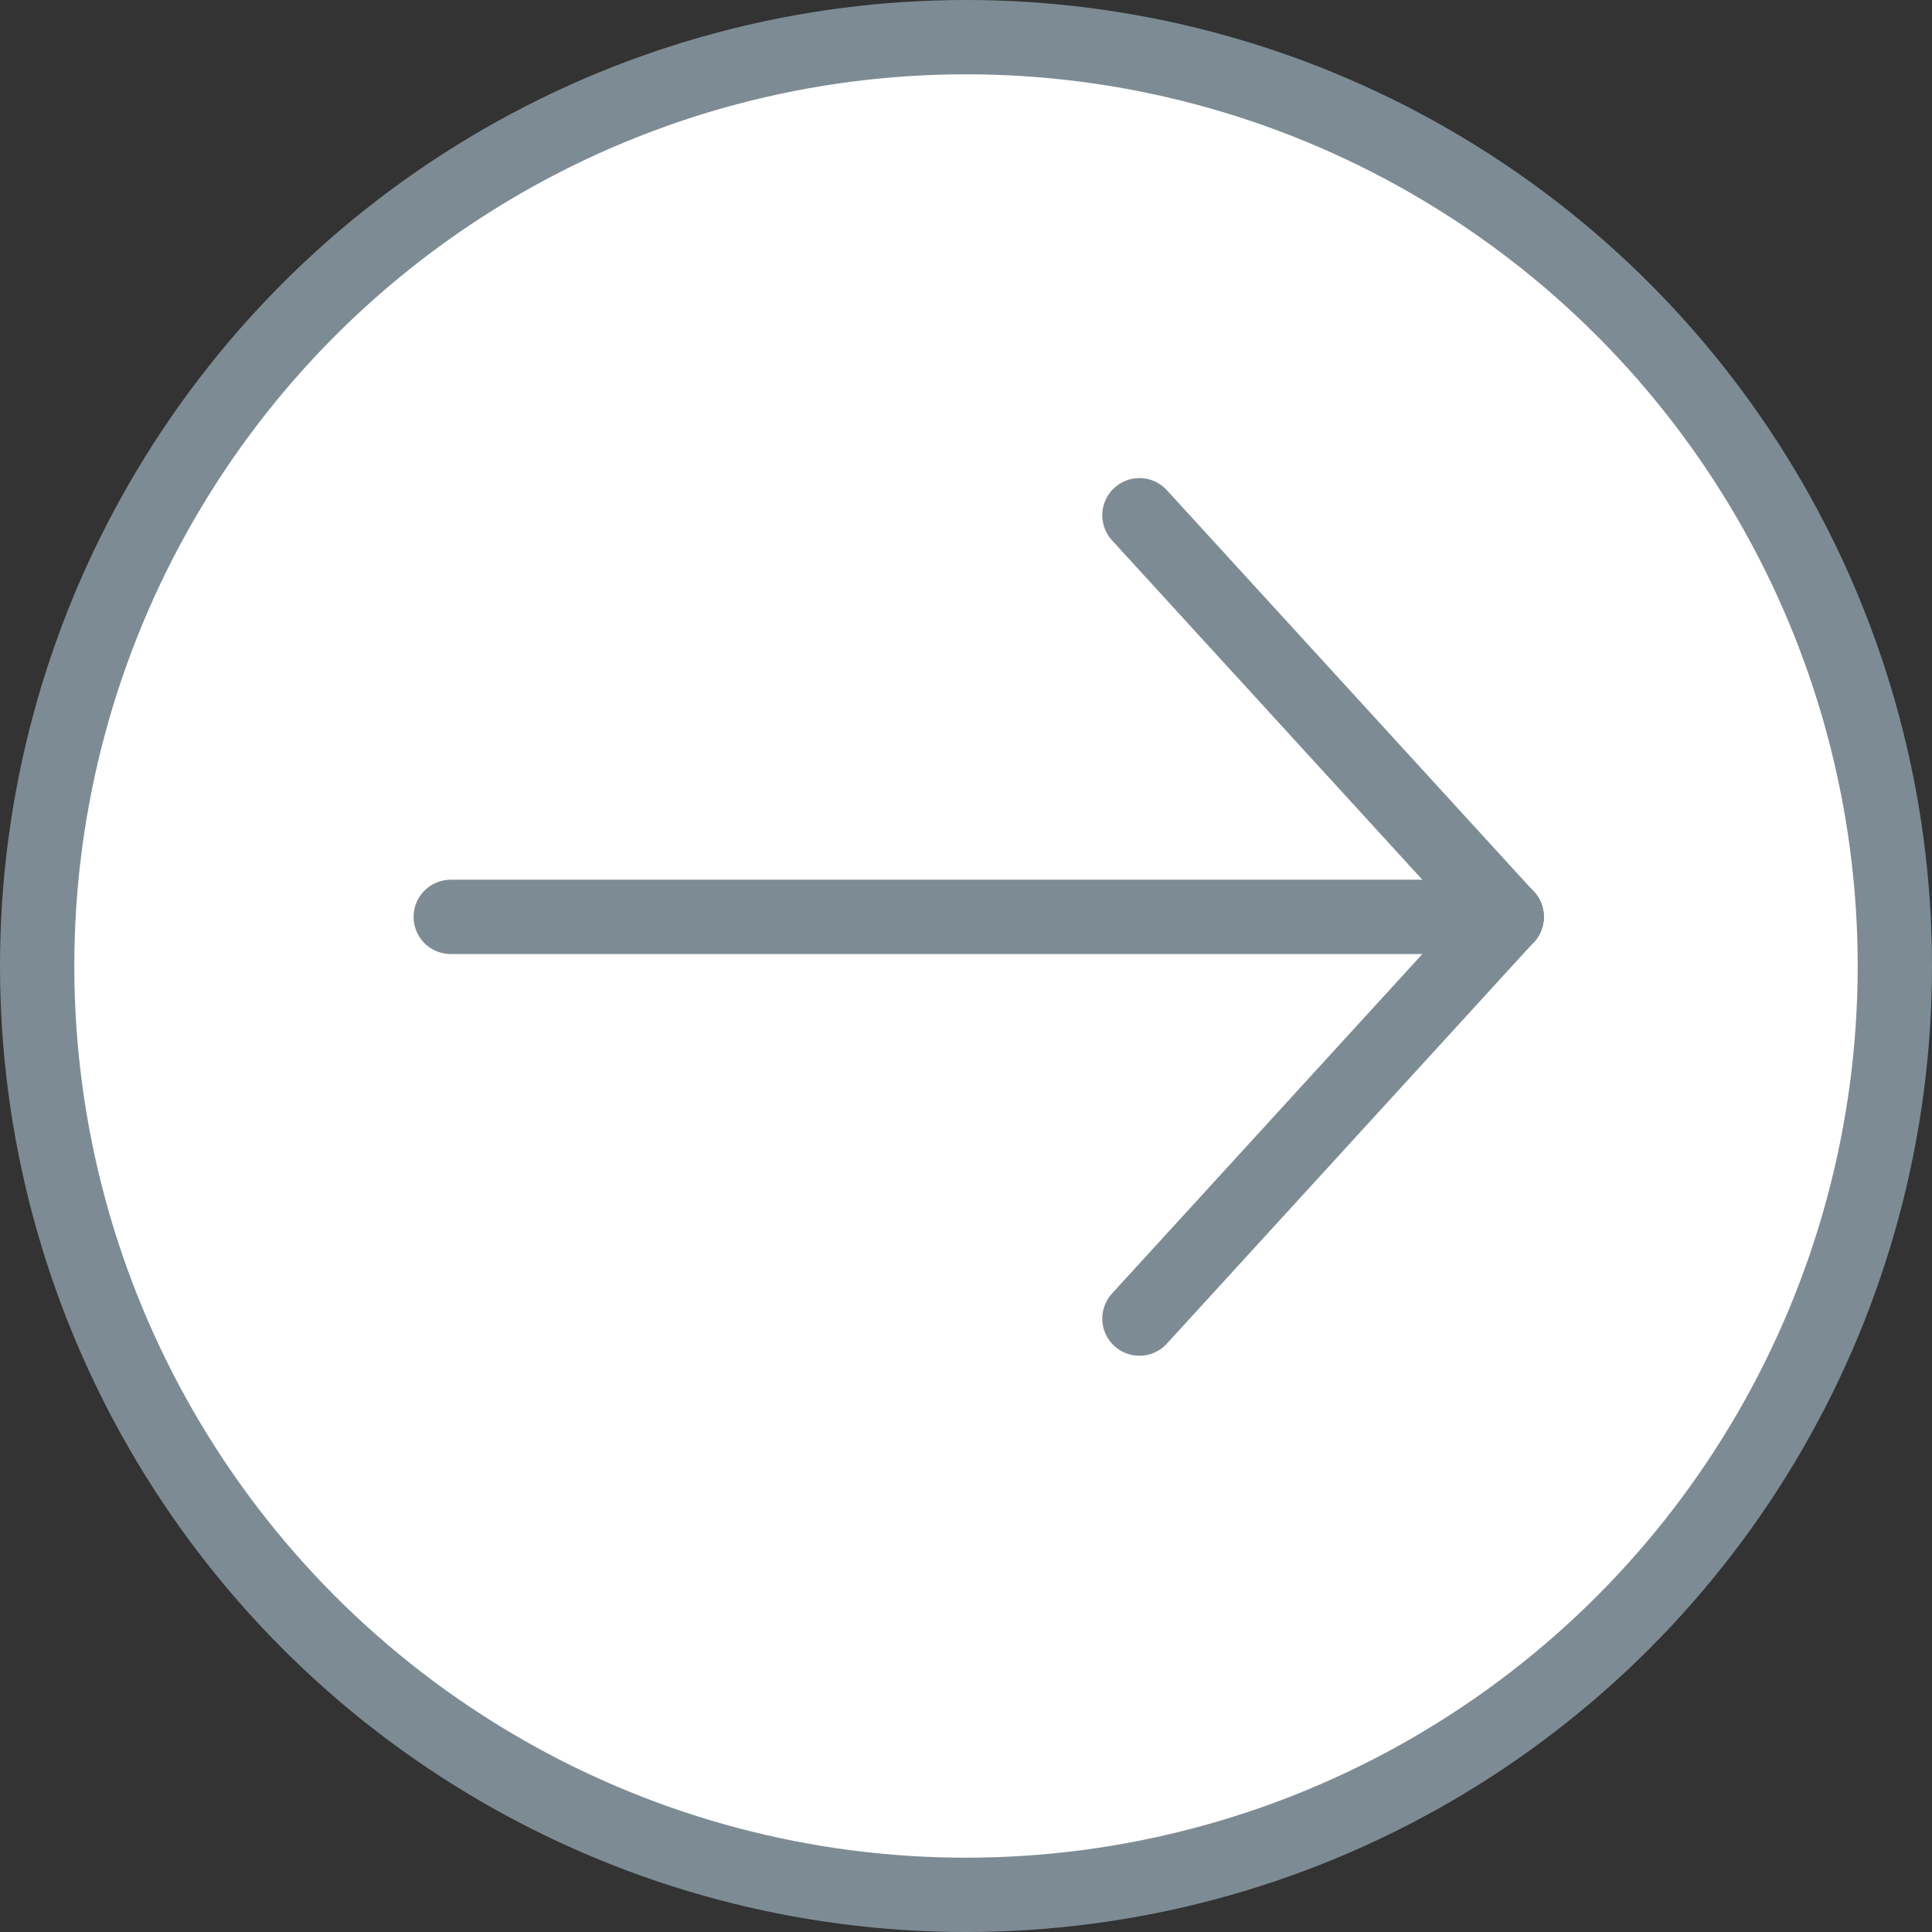 <svg width="26" height="26" viewBox="0 0 26 26" fill="none" xmlns="http://www.w3.org/2000/svg">
<rect x="0" y="0" width="26" height="26" fill="#333333" stroke="none"/>
<circle cx="13" cy="13" r="12.5" fill="white" stroke="#7D8C94"/>
<path d="M20.276 12.339H6.066" stroke="#7D8C94" stroke-linecap="round" stroke-linejoin="round"/>
<path d="M15.334 6.934L20.276 12.339" stroke="#7D8C94" stroke-linecap="round" stroke-linejoin="round"/>
<path d="M20.276 12.339L15.334 17.745" stroke="#7D8C94" stroke-linecap="round" stroke-linejoin="round"/>
</svg>
